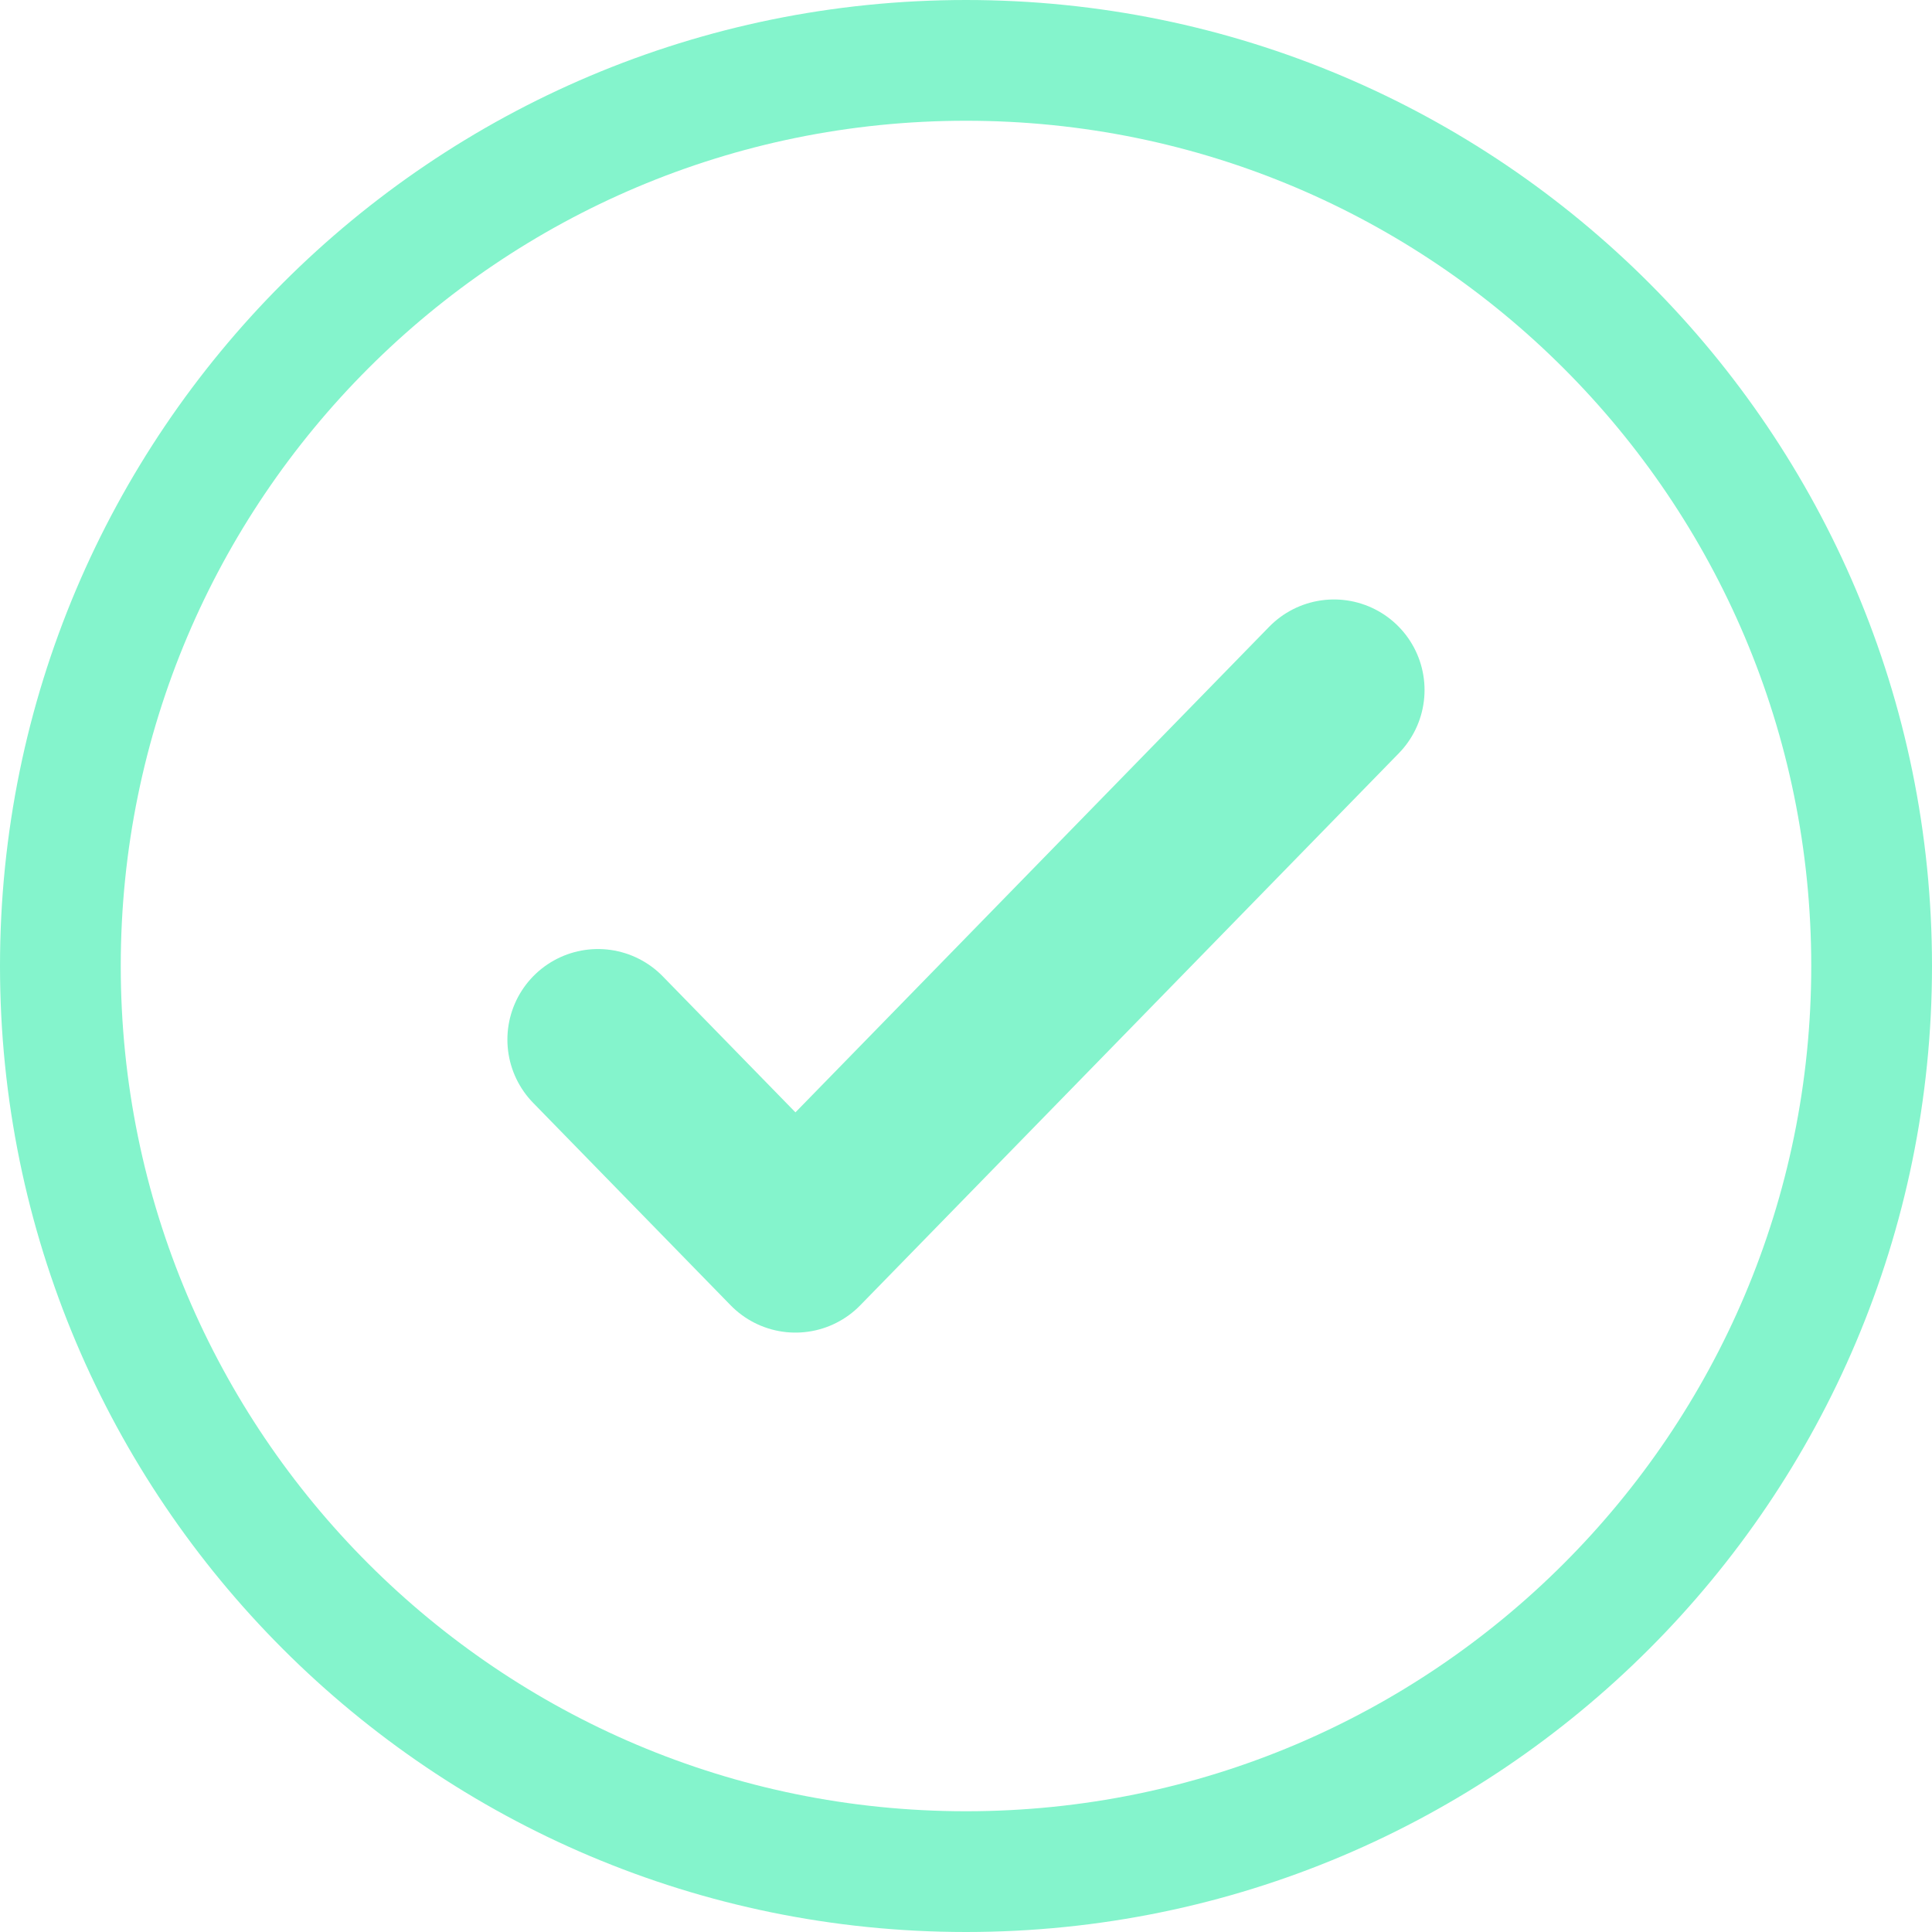 <svg width="32" height="32" viewBox="0 0 32 32" fill="none" xmlns="http://www.w3.org/2000/svg">
<path d="M16 31C7.716 31 1 24.284 1 16C1 7.716 7.716 1 16 1C24.284 1 31 7.716 31 16C31 24.284 24.284 31 16 31Z" stroke="#84F4CC" stroke-width="2"/>
<path d="M9.904 17.219L13.175 20.572L22.095 11.429" stroke="#84F4CC" stroke-width="3" stroke-linecap="round" stroke-linejoin="round"/>
</svg>
